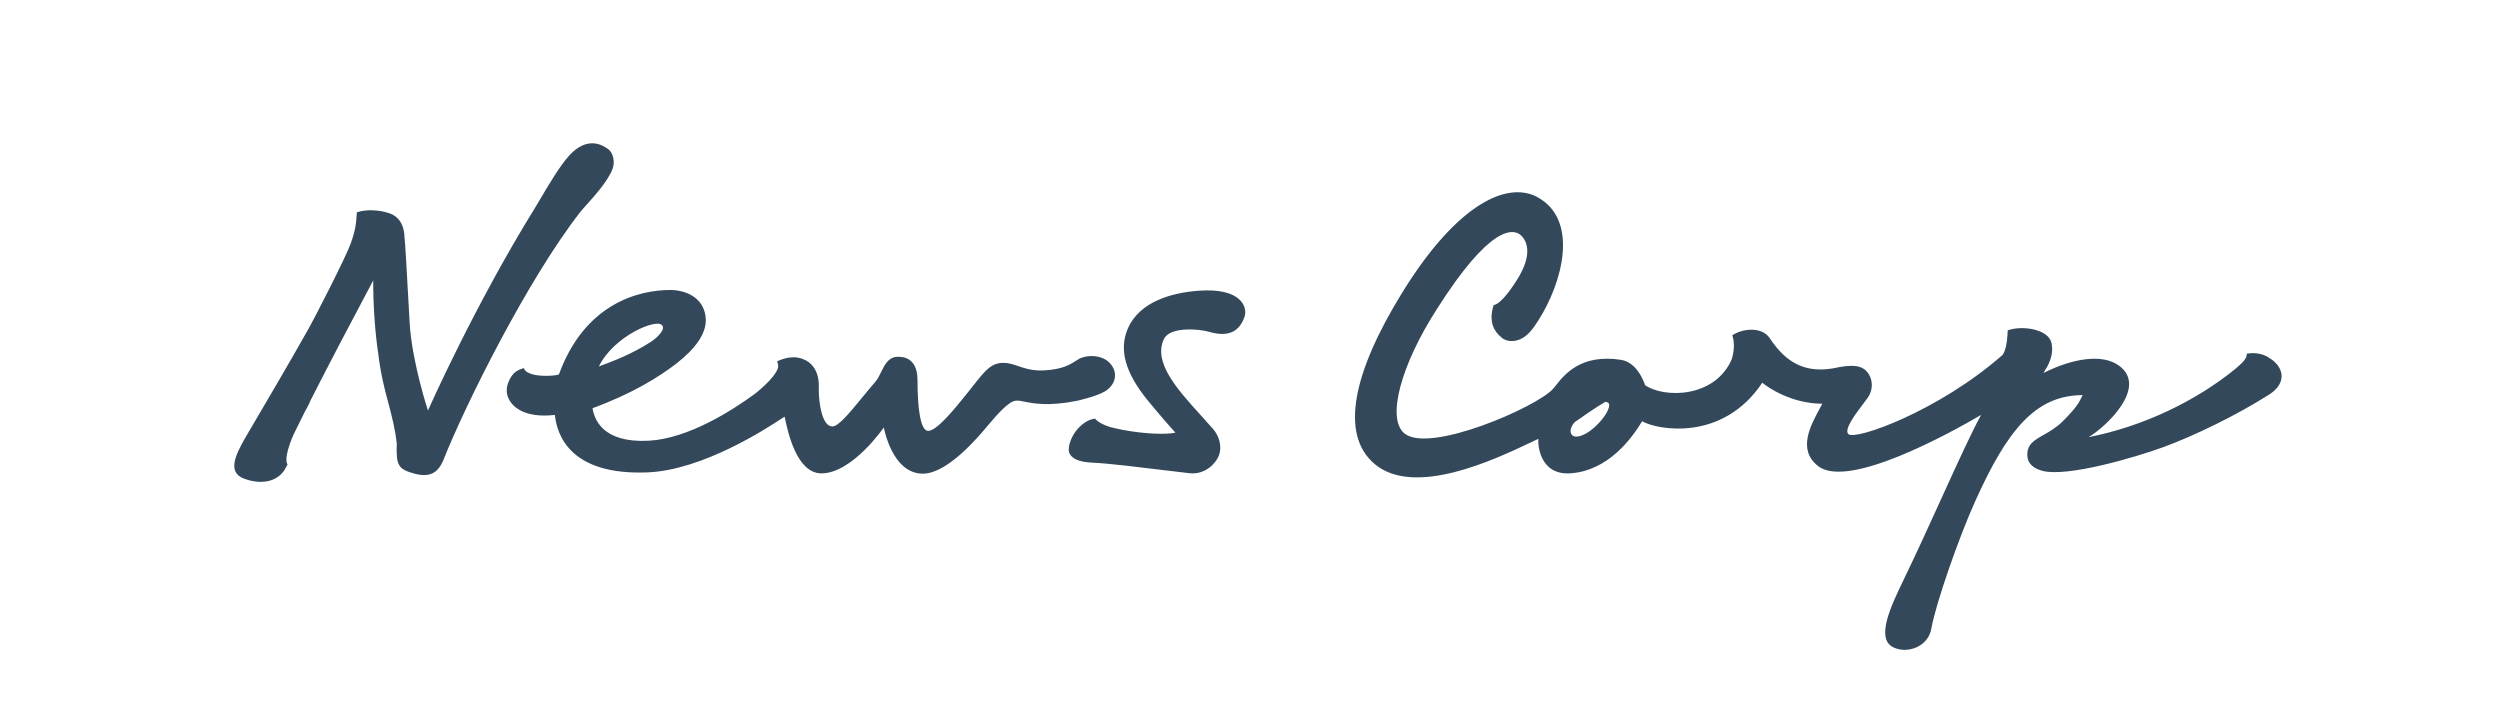 <svg width="103" height="30" viewBox="0 0 103 30" fill="none" xmlns="http://www.w3.org/2000/svg">
<path fill-rule="evenodd" clip-rule="evenodd" d="M93.511 14.76C93.561 14.788 93.612 14.822 93.662 14.864C94.168 15.291 94.109 15.861 93.494 16.253C92.19 17.083 90.428 17.948 89.132 18.421C88.005 18.832 85.168 19.673 84.144 19.398C84.015 19.363 83.551 19.235 83.527 18.784C83.502 18.312 83.795 18.146 84.189 17.922C84.435 17.783 84.721 17.621 84.994 17.348C85.559 16.785 85.662 16.571 85.759 16.372L85.759 16.372C85.774 16.341 85.789 16.31 85.805 16.279C83.841 16.279 82.678 17.767 81.384 20.639C80.703 22.137 79.743 24.904 79.572 25.896C79.441 26.654 78.572 26.956 77.993 26.664C77.267 26.297 77.92 24.943 78.424 23.899L78.424 23.899L78.463 23.817C78.993 22.719 79.52 21.56 80.004 20.495C80.65 19.076 81.221 17.823 81.622 17.094C80.385 17.82 76.14 20.178 74.902 19.199C74.044 18.521 74.582 17.542 75.039 16.709L75.08 16.633C73.767 16.633 72.781 15.917 72.606 15.768C70.969 18.222 68.272 17.712 67.656 17.356C67.237 18.049 66.259 19.409 64.679 19.502C63.445 19.572 63.348 18.327 63.383 18.079C63.29 18.122 63.184 18.172 63.065 18.229C61.604 18.923 58.285 20.499 56.641 19.122C55.181 17.9 55.754 15.32 57.778 12.044C60.058 8.355 62.118 7.457 63.342 8.122C65.052 9.051 64.401 11.62 63.358 13.236C63.148 13.561 62.922 13.881 62.556 14.007C62.447 14.044 62.088 14.128 61.839 13.883C61.608 13.698 61.297 13.298 61.541 12.564C61.541 12.564 61.831 12.626 62.577 11.404C62.608 11.349 62.638 11.293 62.67 11.233C63.104 10.398 62.895 9.926 62.682 9.713C62.337 9.369 61.358 9.329 59.2 12.733C57.744 14.988 57.102 17.24 57.865 17.859C58.902 18.7 63.336 16.762 63.991 16.015C64.025 15.977 64.062 15.93 64.104 15.876C64.448 15.44 65.13 14.572 66.772 14.823C67.368 14.914 67.664 15.533 67.777 15.869C68.567 16.413 70.656 16.401 71.349 14.799C71.446 14.466 71.474 14.138 71.371 13.813C71.784 13.537 72.588 13.437 72.919 13.94C73.593 14.965 74.393 15.368 75.521 15.176C76.337 14.998 76.778 15.024 77.015 15.453C77.166 15.728 77.16 16.093 76.947 16.394C76.903 16.456 76.843 16.535 76.776 16.623L76.775 16.623L76.775 16.624C76.454 17.046 75.962 17.694 76.151 17.883C76.433 18.164 79.874 16.936 82.504 14.624C82.605 14.497 82.698 14.188 82.718 13.609C83.314 13.397 84.388 13.559 84.518 14.12C84.641 14.649 84.361 15.094 84.215 15.327L84.19 15.367C85.362 14.778 86.605 14.552 87.306 15.066C88.509 15.948 86.778 17.582 86.047 18.011C88.306 17.569 90.473 16.52 92.098 15.197L92.136 15.166C92.153 15.148 92.173 15.128 92.201 15.105C92.647 14.741 92.557 14.577 92.557 14.577C92.557 14.577 93.037 14.451 93.476 14.734L93.483 14.738L93.49 14.743C93.495 14.747 93.499 14.75 93.503 14.753L93.511 14.76ZM64.874 17.396C64.601 17.71 64.696 17.987 64.936 17.987C65.624 17.987 66.705 16.559 66.141 16.559C66.093 16.582 65.749 16.774 64.874 17.396ZM49.377 11.978C48.286 12.059 46.966 12.42 46.477 13.514C46.072 14.418 46.391 15.372 47.241 16.442C47.786 17.107 48.285 17.673 48.427 17.827C48.035 17.91 47.181 17.88 46.323 17.723L46.319 17.723L46.312 17.721C46.117 17.685 45.921 17.642 45.731 17.592C45.246 17.44 45.114 17.245 45.114 17.245L45.043 17.297V17.294L45.114 17.245C44.786 17.29 44.513 17.517 44.32 17.768C44.127 18.02 43.928 18.505 44.097 18.738C44.24 18.937 44.525 19.046 45.068 19.065C45.681 19.093 47.052 19.261 48.072 19.385C48.449 19.431 48.777 19.471 49.002 19.496C49.647 19.568 50.081 19.101 50.207 18.793C50.378 18.384 50.202 17.932 49.986 17.682C49.825 17.497 49.654 17.308 49.482 17.119C48.508 16.045 47.493 14.925 47.956 13.965C48.206 13.447 49.412 13.551 49.811 13.67C50.66 13.922 51.082 13.615 51.276 13.046C51.4 12.681 51.178 11.845 49.377 11.978ZM26.817 14.083C27.104 13.897 27.429 13.554 27.277 13.402C27.062 13.104 25.287 13.843 24.674 15.097C25.239 14.888 26.031 14.593 26.817 14.083ZM45.499 16.139C45.928 15.899 46.099 15.403 45.756 14.993C45.413 14.582 44.735 14.617 44.433 14.799C44.401 14.818 44.369 14.839 44.335 14.861L44.335 14.861C44.097 15.014 43.777 15.221 43.013 15.26C42.541 15.284 42.231 15.178 41.954 15.084C41.749 15.014 41.563 14.95 41.342 14.95C40.837 14.95 40.593 15.258 40.066 15.927L40.066 15.927C39.987 16.027 39.901 16.135 39.808 16.251L39.757 16.314C39.37 16.796 38.602 17.753 38.242 17.753C37.923 17.753 37.801 16.836 37.801 15.643C37.801 15.101 37.562 14.661 36.944 14.702C36.597 14.725 36.445 15.036 36.3 15.332C36.23 15.475 36.162 15.615 36.075 15.717C35.878 15.945 35.691 16.173 35.515 16.386C34.972 17.046 34.542 17.569 34.293 17.569C33.888 17.569 33.732 16.684 33.732 16.002C33.732 16.002 33.858 14.925 32.881 14.736C32.456 14.655 32.014 14.89 32.014 14.89C32.054 14.972 32.066 15.056 32.058 15.14C31.934 15.592 31.085 16.237 31.085 16.237H31.085C30.177 16.902 28.362 18.071 26.726 18.158C24.814 18.259 24.48 17.256 24.413 16.818C26.06 16.214 27.159 15.526 27.869 14.976C28.623 14.392 29.121 13.746 29.077 13.113C29.017 12.257 28.239 11.947 27.621 11.947C26.293 11.947 24.087 12.519 23.027 15.428C22.798 15.501 22.257 15.505 21.968 15.43C21.584 15.33 21.59 15.165 21.59 15.165C21.23 15.258 21.074 15.434 20.947 15.746C20.744 16.244 21.013 16.674 21.424 16.902C21.723 17.068 22.194 17.173 22.86 17.095C22.953 17.976 23.54 19.585 26.669 19.463C28.956 19.375 31.601 17.64 32.213 17.239C32.267 17.204 32.305 17.179 32.326 17.166L32.339 17.227C32.462 17.806 32.825 19.503 33.844 19.503C35.113 19.503 36.414 17.611 36.414 17.611C36.414 17.611 36.746 19.515 38.021 19.515C39.035 19.515 40.296 18.013 40.7 17.531L40.754 17.467C41.031 17.139 41.569 16.509 41.863 16.509C41.946 16.495 42.052 16.517 42.2 16.547C42.567 16.621 43.191 16.748 44.356 16.516C44.392 16.509 45.131 16.345 45.499 16.139ZM25.065 6.149C25.253 6.29 25.352 6.657 25.237 6.959C25.049 7.455 24.509 8.057 24.158 8.447C24.045 8.573 23.952 8.676 23.897 8.748C21.722 11.544 19.162 16.698 18.272 18.942C18.04 19.51 17.681 19.68 17.064 19.511C16.405 19.329 16.315 19.173 16.346 18.27C16.273 17.634 16.142 17.141 16.003 16.618C15.849 16.042 15.686 15.43 15.581 14.551C15.45 13.692 15.37 12.509 15.377 11.553C14.501 13.196 13.519 15.068 12.782 16.521C12.754 16.598 12.716 16.681 12.663 16.776C12.626 16.843 12.59 16.907 12.556 16.97C12.378 17.324 12.22 17.644 12.087 17.919C11.64 18.96 11.849 19.131 11.849 19.131C11.849 19.131 11.766 19.296 11.707 19.385C11.396 19.843 10.767 19.987 10.049 19.718C9.336 19.451 9.743 18.699 10.044 18.142L10.052 18.128C10.076 18.084 10.21 17.855 10.416 17.506C10.942 16.612 11.933 14.928 12.74 13.494C12.959 13.104 14.249 10.599 14.45 10.031C14.65 9.463 14.671 9.231 14.702 8.75C15.09 8.607 15.645 8.655 16.025 8.78C16.518 8.941 16.637 9.382 16.658 9.663C16.705 10.17 16.753 11.056 16.809 12.075C16.831 12.471 16.854 12.887 16.878 13.308C16.97 14.904 17.632 16.913 17.632 16.913C17.632 16.913 19.54 12.599 22.043 8.562C22.102 8.467 22.179 8.336 22.268 8.185C22.588 7.642 23.067 6.829 23.454 6.405C23.877 5.943 24.442 5.683 25.065 6.149Z" fill="#33495B"/>
</svg>
